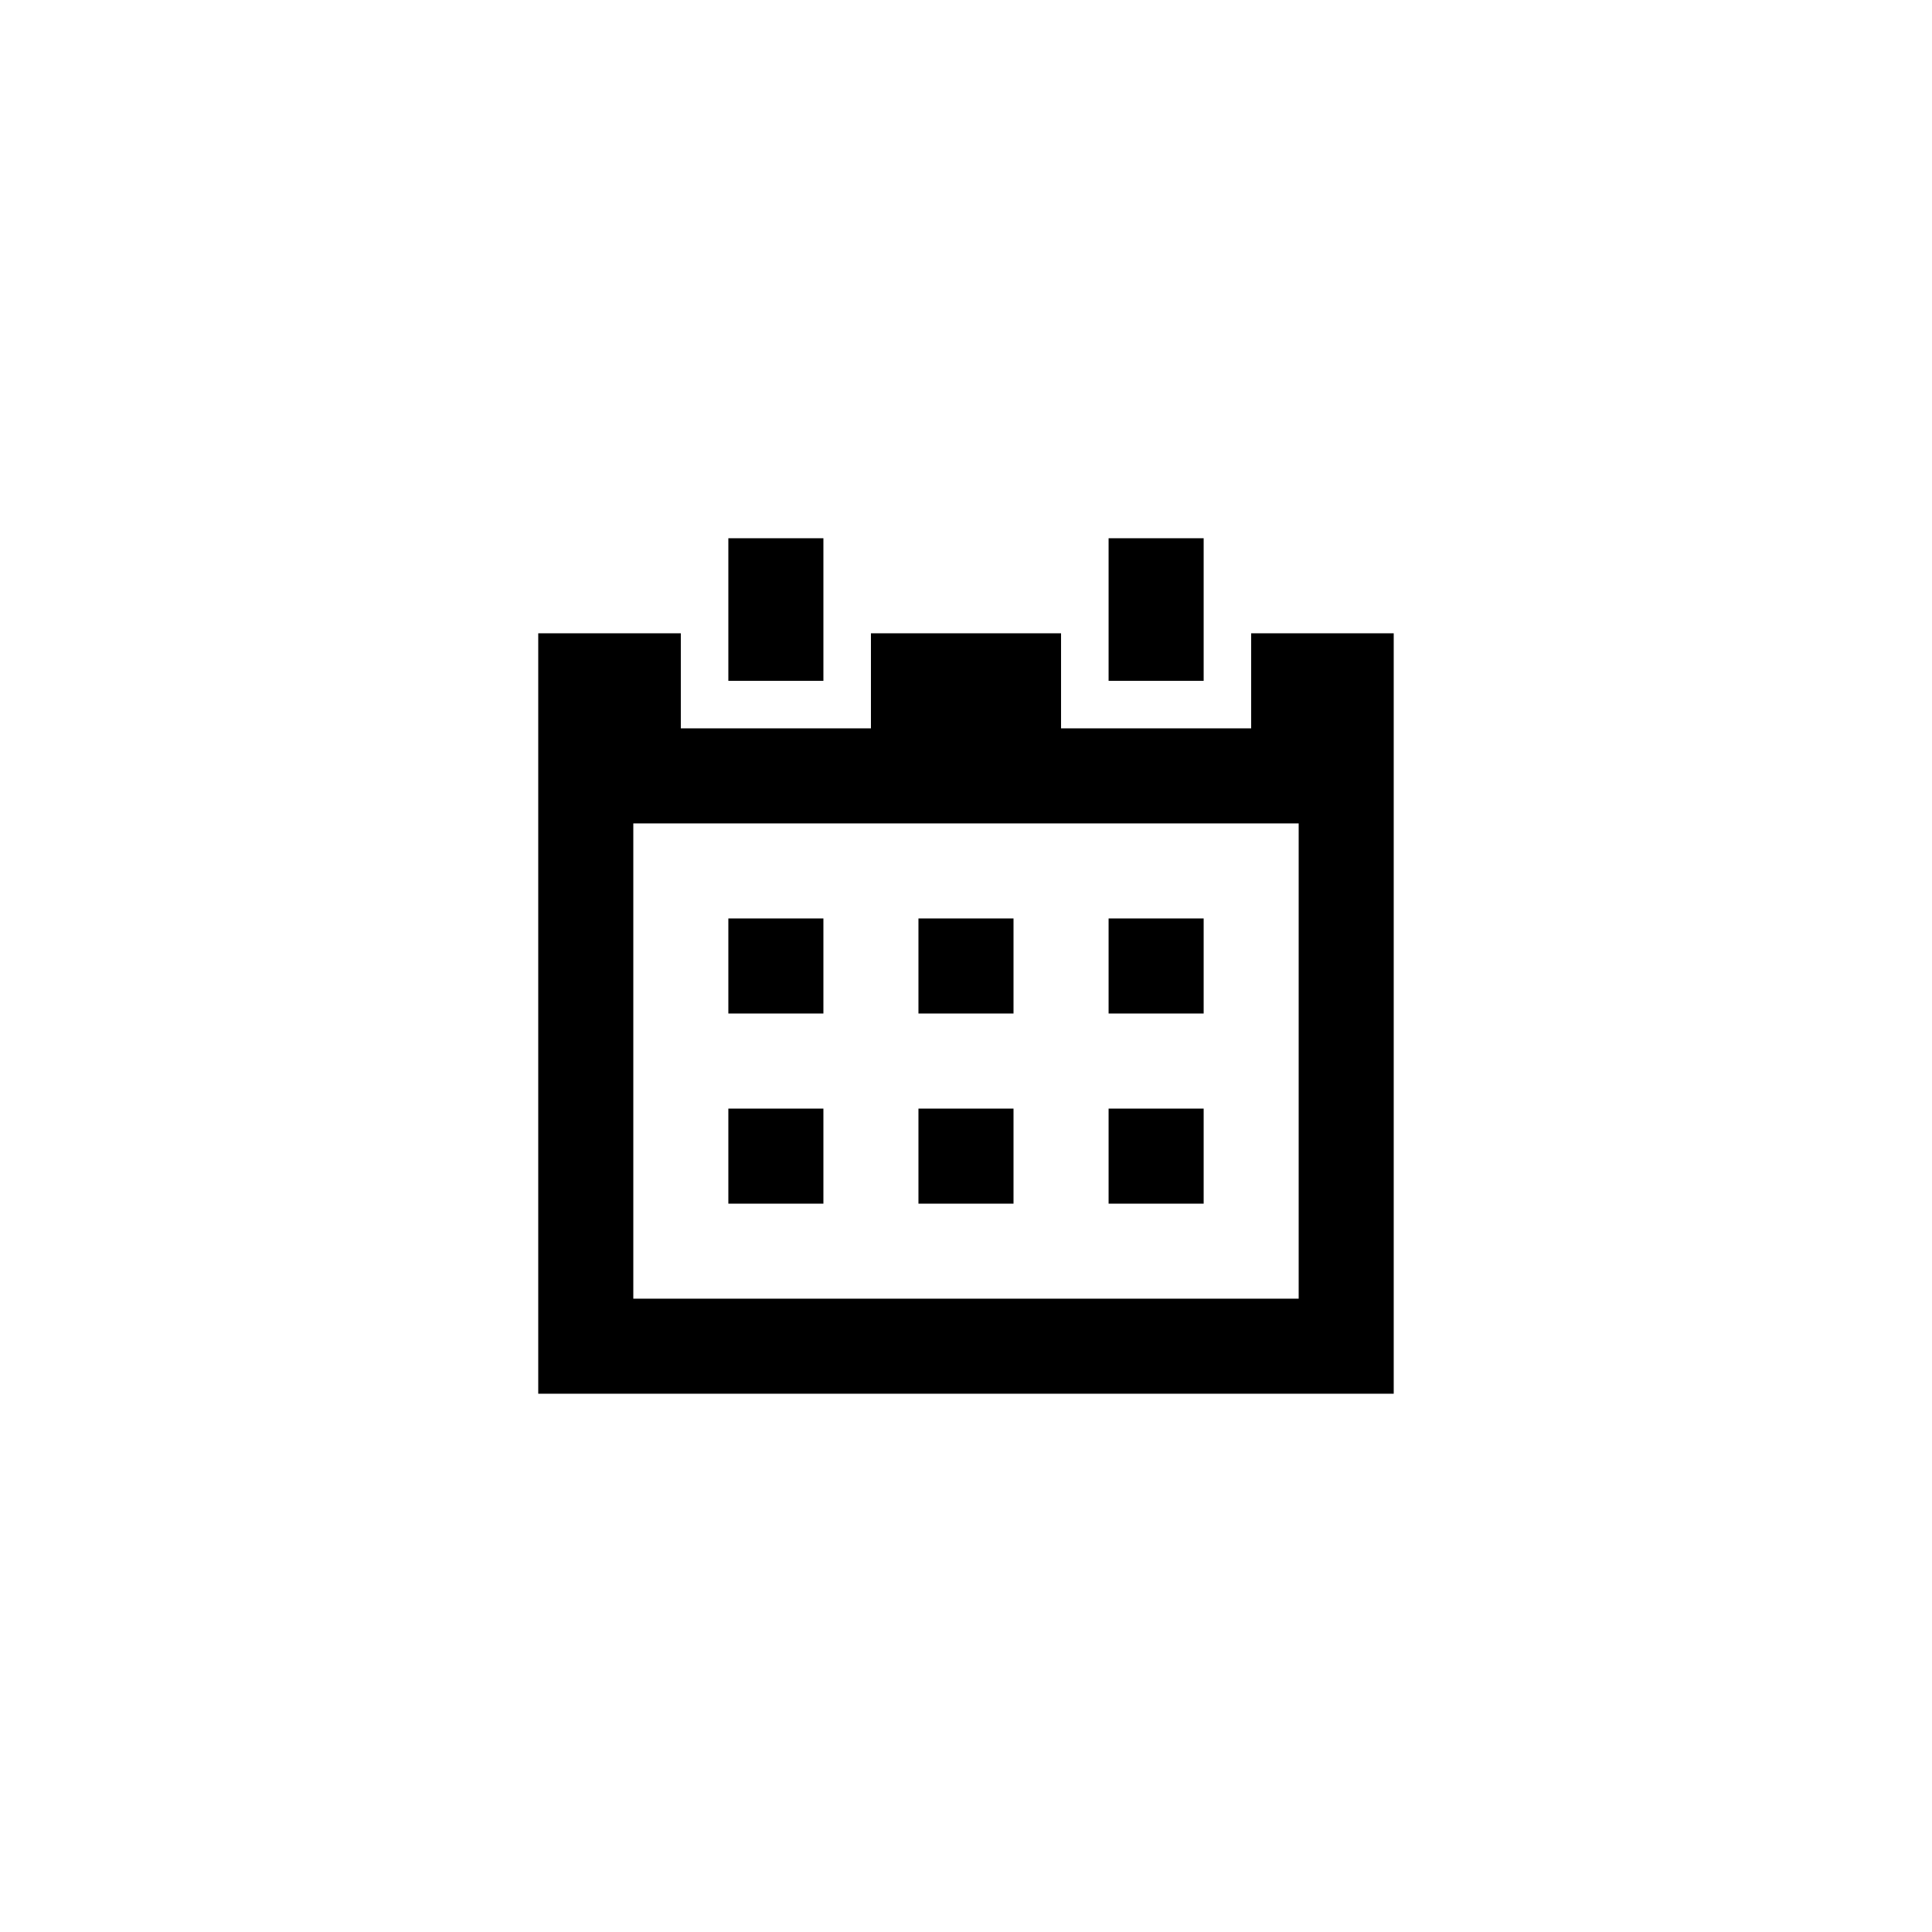 <?xml version="1.0" encoding="UTF-8"?>
<!-- Uploaded to: ICON Repo, www.svgrepo.com, Generator: ICON Repo Mixer Tools -->
<svg fill="#000000" width="800px" height="800px" version="1.1" viewBox="144 144 512 512" xmlns="http://www.w3.org/2000/svg">
 <g>
  <path d="m475.57 311.83v25.191h-50.383v-25.191h-50.379v25.191h-50.383v-25.191h-37.785v201.52h226.71v-201.52zm12.594 176.33h-176.33v-125.95h176.33z"/>
  <path d="m337.02 286.64h25.191v37.785h-25.191z"/>
  <path d="m437.79 286.64h25.191v37.785h-25.191z"/>
  <path d="m437.79 437.79h25.191v25.191h-25.191z"/>
  <path d="m437.79 387.4h25.191v25.191h-25.191z"/>
  <path d="m387.4 437.79h25.191v25.191h-25.191z"/>
  <path d="m387.4 387.4h25.191v25.191h-25.191z"/>
  <path d="m337.02 437.79h25.191v25.191h-25.191z"/>
  <path d="m337.02 387.4h25.191v25.191h-25.191z"/>
 </g>
</svg>